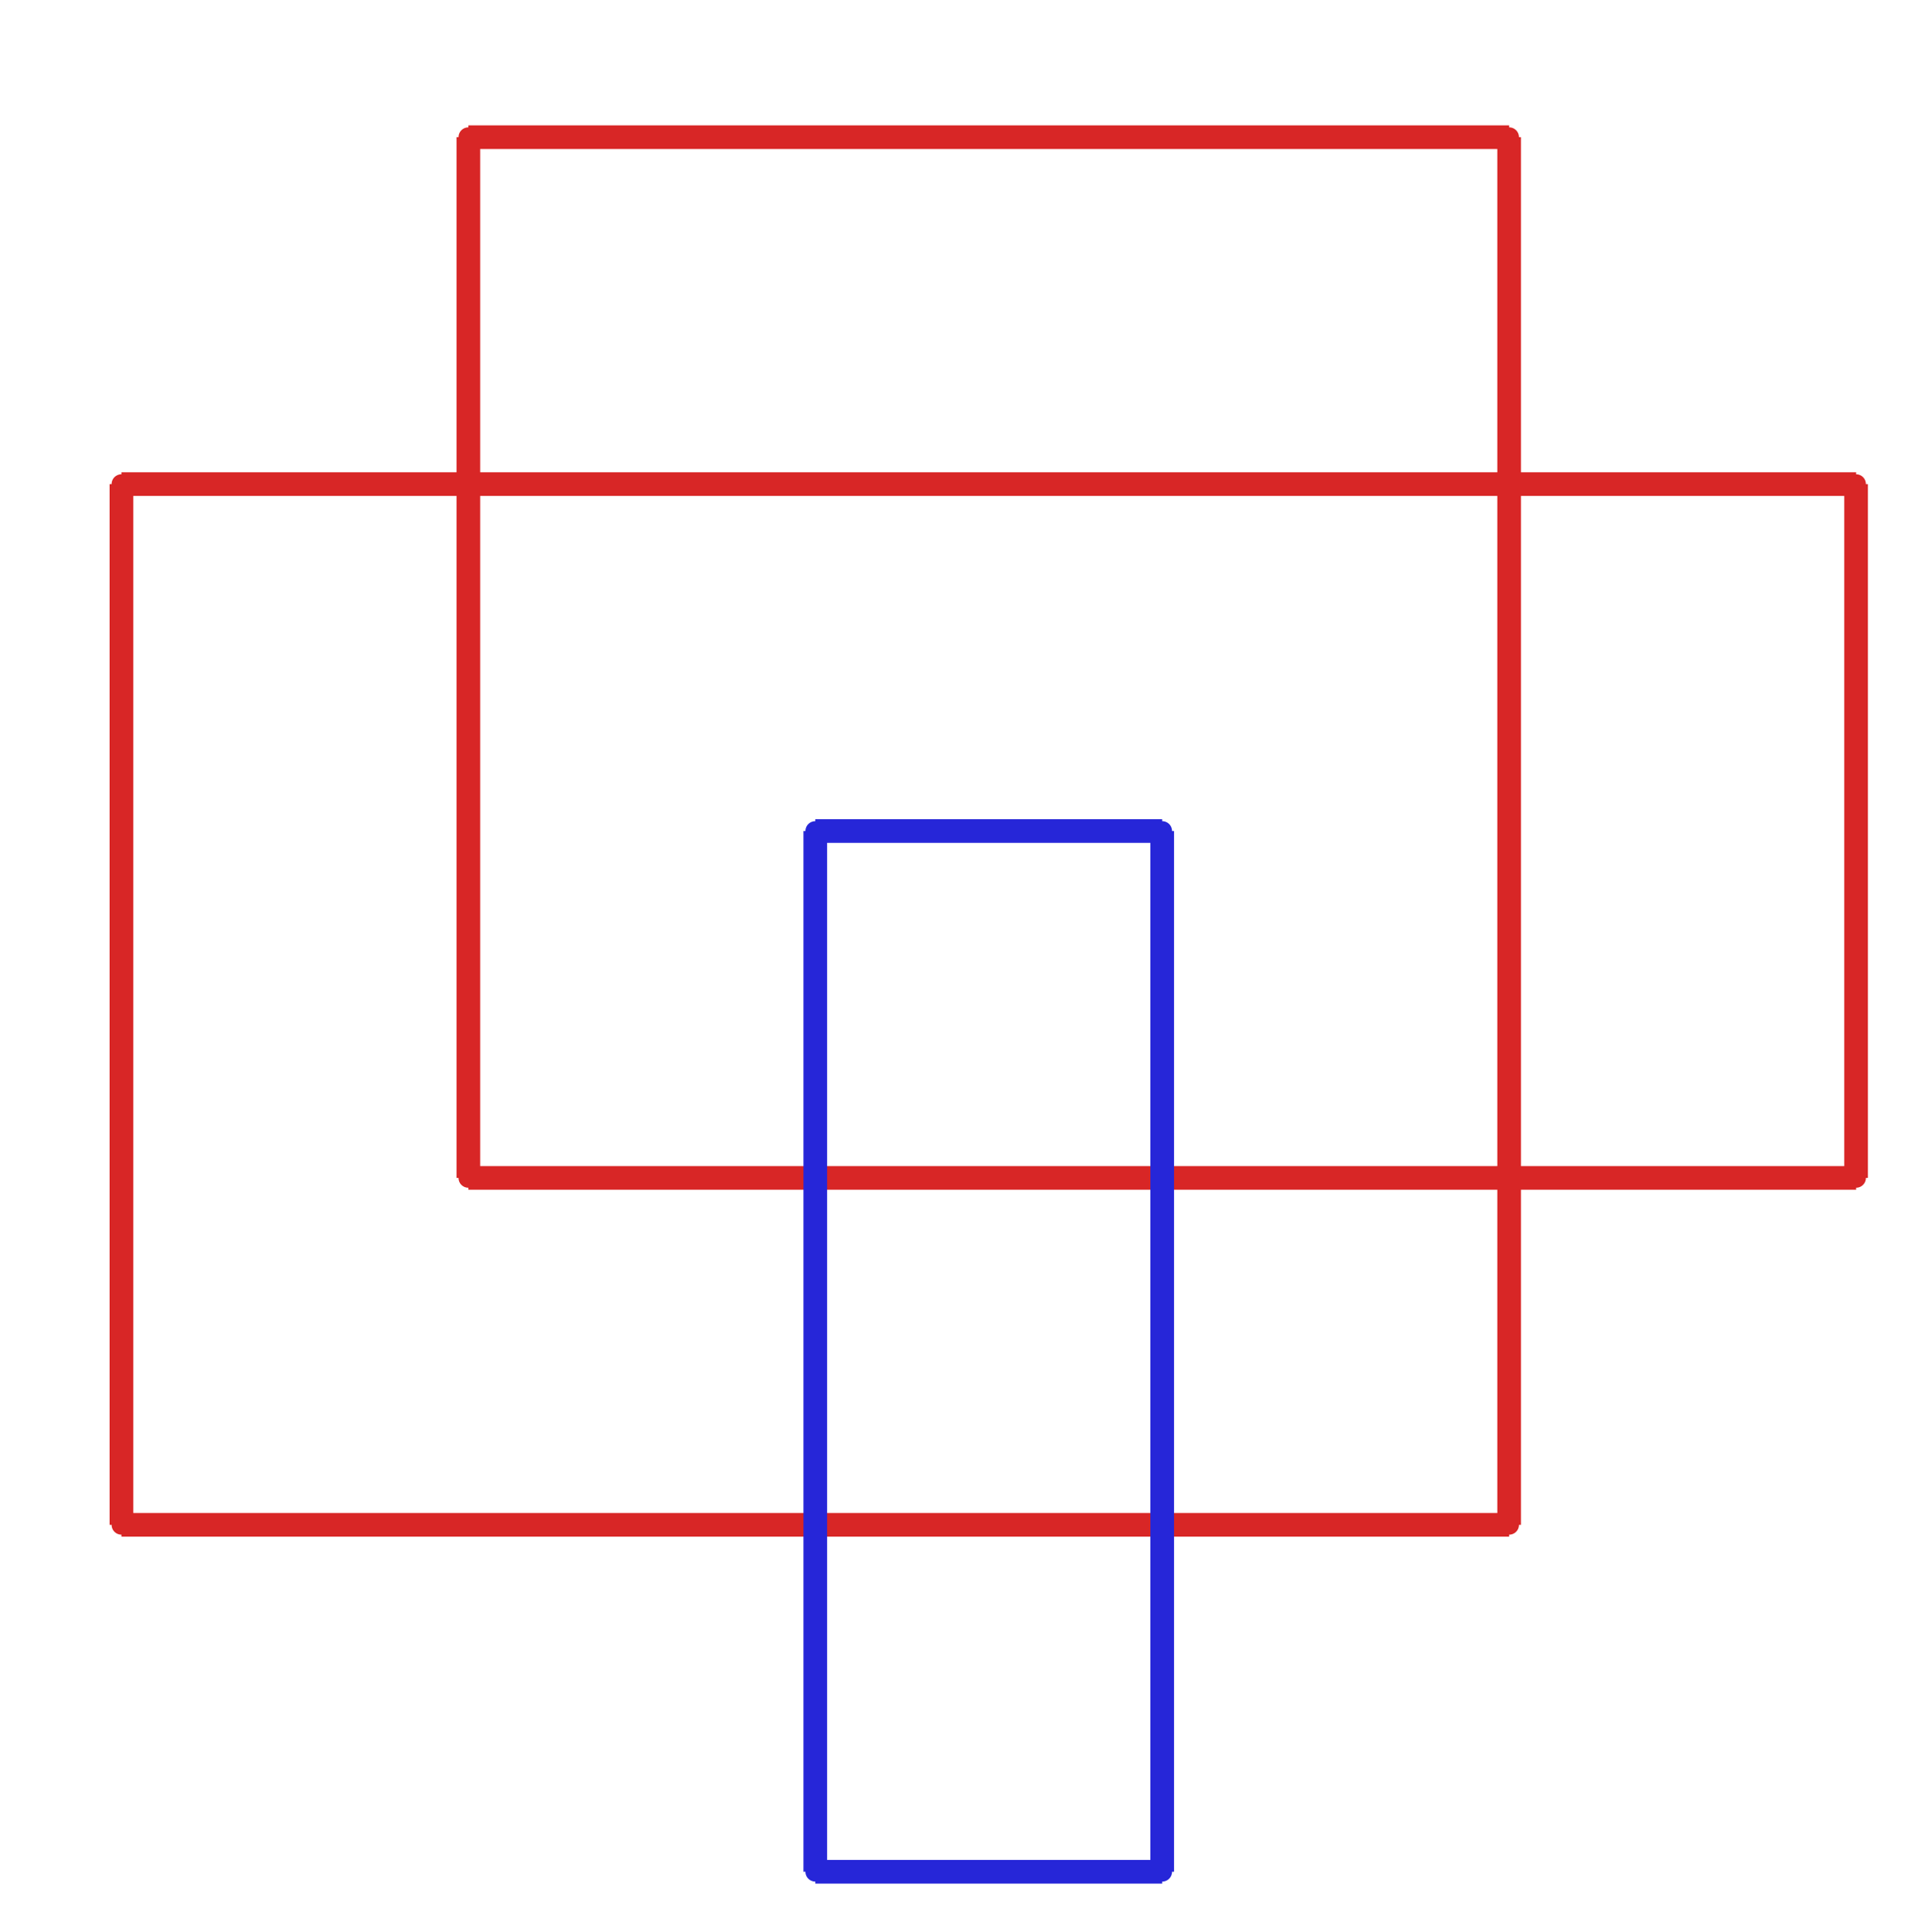 <?xml version="1.0" ?><!DOCTYPE svg  PUBLIC '-//W3C//DTD SVG 1.1//EN'  'http://www.w3.org/Graphics/SVG/1.1/DTD/svg11.dtd'><svg xmlns="http://www.w3.org/2000/svg" width="486.000" height="490.000" viewBox="-1.000 -5.000 486.000 490.000"><circle cx="117.8" cy="293.8" r="2.0" stroke="#d82626" fill="#d82626"/><circle cx="117.8" cy="29.8" r="2.0" stroke="#d82626" fill="#d82626"/><circle cx="381.8" cy="29.8" r="2.0" stroke="#d82626" fill="#d82626"/><circle cx="381.8" cy="381.8" r="2.0" stroke="#d82626" fill="#d82626"/><circle cx="29.8" cy="381.8" r="2.0" stroke="#d82626" fill="#d82626"/><circle cx="29.8" cy="117.8" r="2.0" stroke="#d82626" fill="#d82626"/><circle cx="469.8" cy="117.8" r="2.0" stroke="#d82626" fill="#d82626"/><circle cx="469.8" cy="293.8" r="2.0" stroke="#d82626" fill="#d82626"/><circle cx="293.8" cy="469.8" r="2.0" stroke="#2626d8" fill="#2626d8"/><circle cx="205.8" cy="469.8" r="2.0" stroke="#2626d8" fill="#2626d8"/><circle cx="205.8" cy="205.8" r="2.0" stroke="#2626d8" fill="#2626d8"/><circle cx="293.8" cy="205.8" r="2.0" stroke="#2626d8" fill="#2626d8"/><line x1="117.8" y1="293.8" x2="117.8" y2="29.8" stroke="#d82626" fill="none" stroke-width="6.0"/><line x1="117.8" y1="29.8" x2="381.8" y2="29.8" stroke="#d82626" fill="none" stroke-width="6.0"/><line x1="381.8" y1="29.8" x2="381.8" y2="381.8" stroke="#d82626" fill="none" stroke-width="6.0"/><line x1="381.8" y1="381.8" x2="29.8" y2="381.8" stroke="#d82626" fill="none" stroke-width="6.0"/><line x1="29.8" y1="381.8" x2="29.8" y2="117.8" stroke="#d82626" fill="none" stroke-width="6.0"/><line x1="29.8" y1="117.8" x2="469.8" y2="117.8" stroke="#d82626" fill="none" stroke-width="6.0"/><line x1="469.8" y1="117.8" x2="469.8" y2="293.8" stroke="#d82626" fill="none" stroke-width="6.0"/><line x1="469.8" y1="293.8" x2="117.8" y2="293.8" stroke="#d82626" fill="none" stroke-width="6.0"/><line x1="293.8" y1="469.8" x2="205.8" y2="469.8" stroke="#2626d8" fill="none" stroke-width="6.0"/><line x1="205.8" y1="469.8" x2="205.8" y2="205.8" stroke="#2626d8" fill="none" stroke-width="6.0"/><line x1="205.8" y1="205.8" x2="293.8" y2="205.8" stroke="#2626d8" fill="none" stroke-width="6.0"/><line x1="293.8" y1="205.8" x2="293.8" y2="469.8" stroke="#2626d8" fill="none" stroke-width="6.0"/></svg>